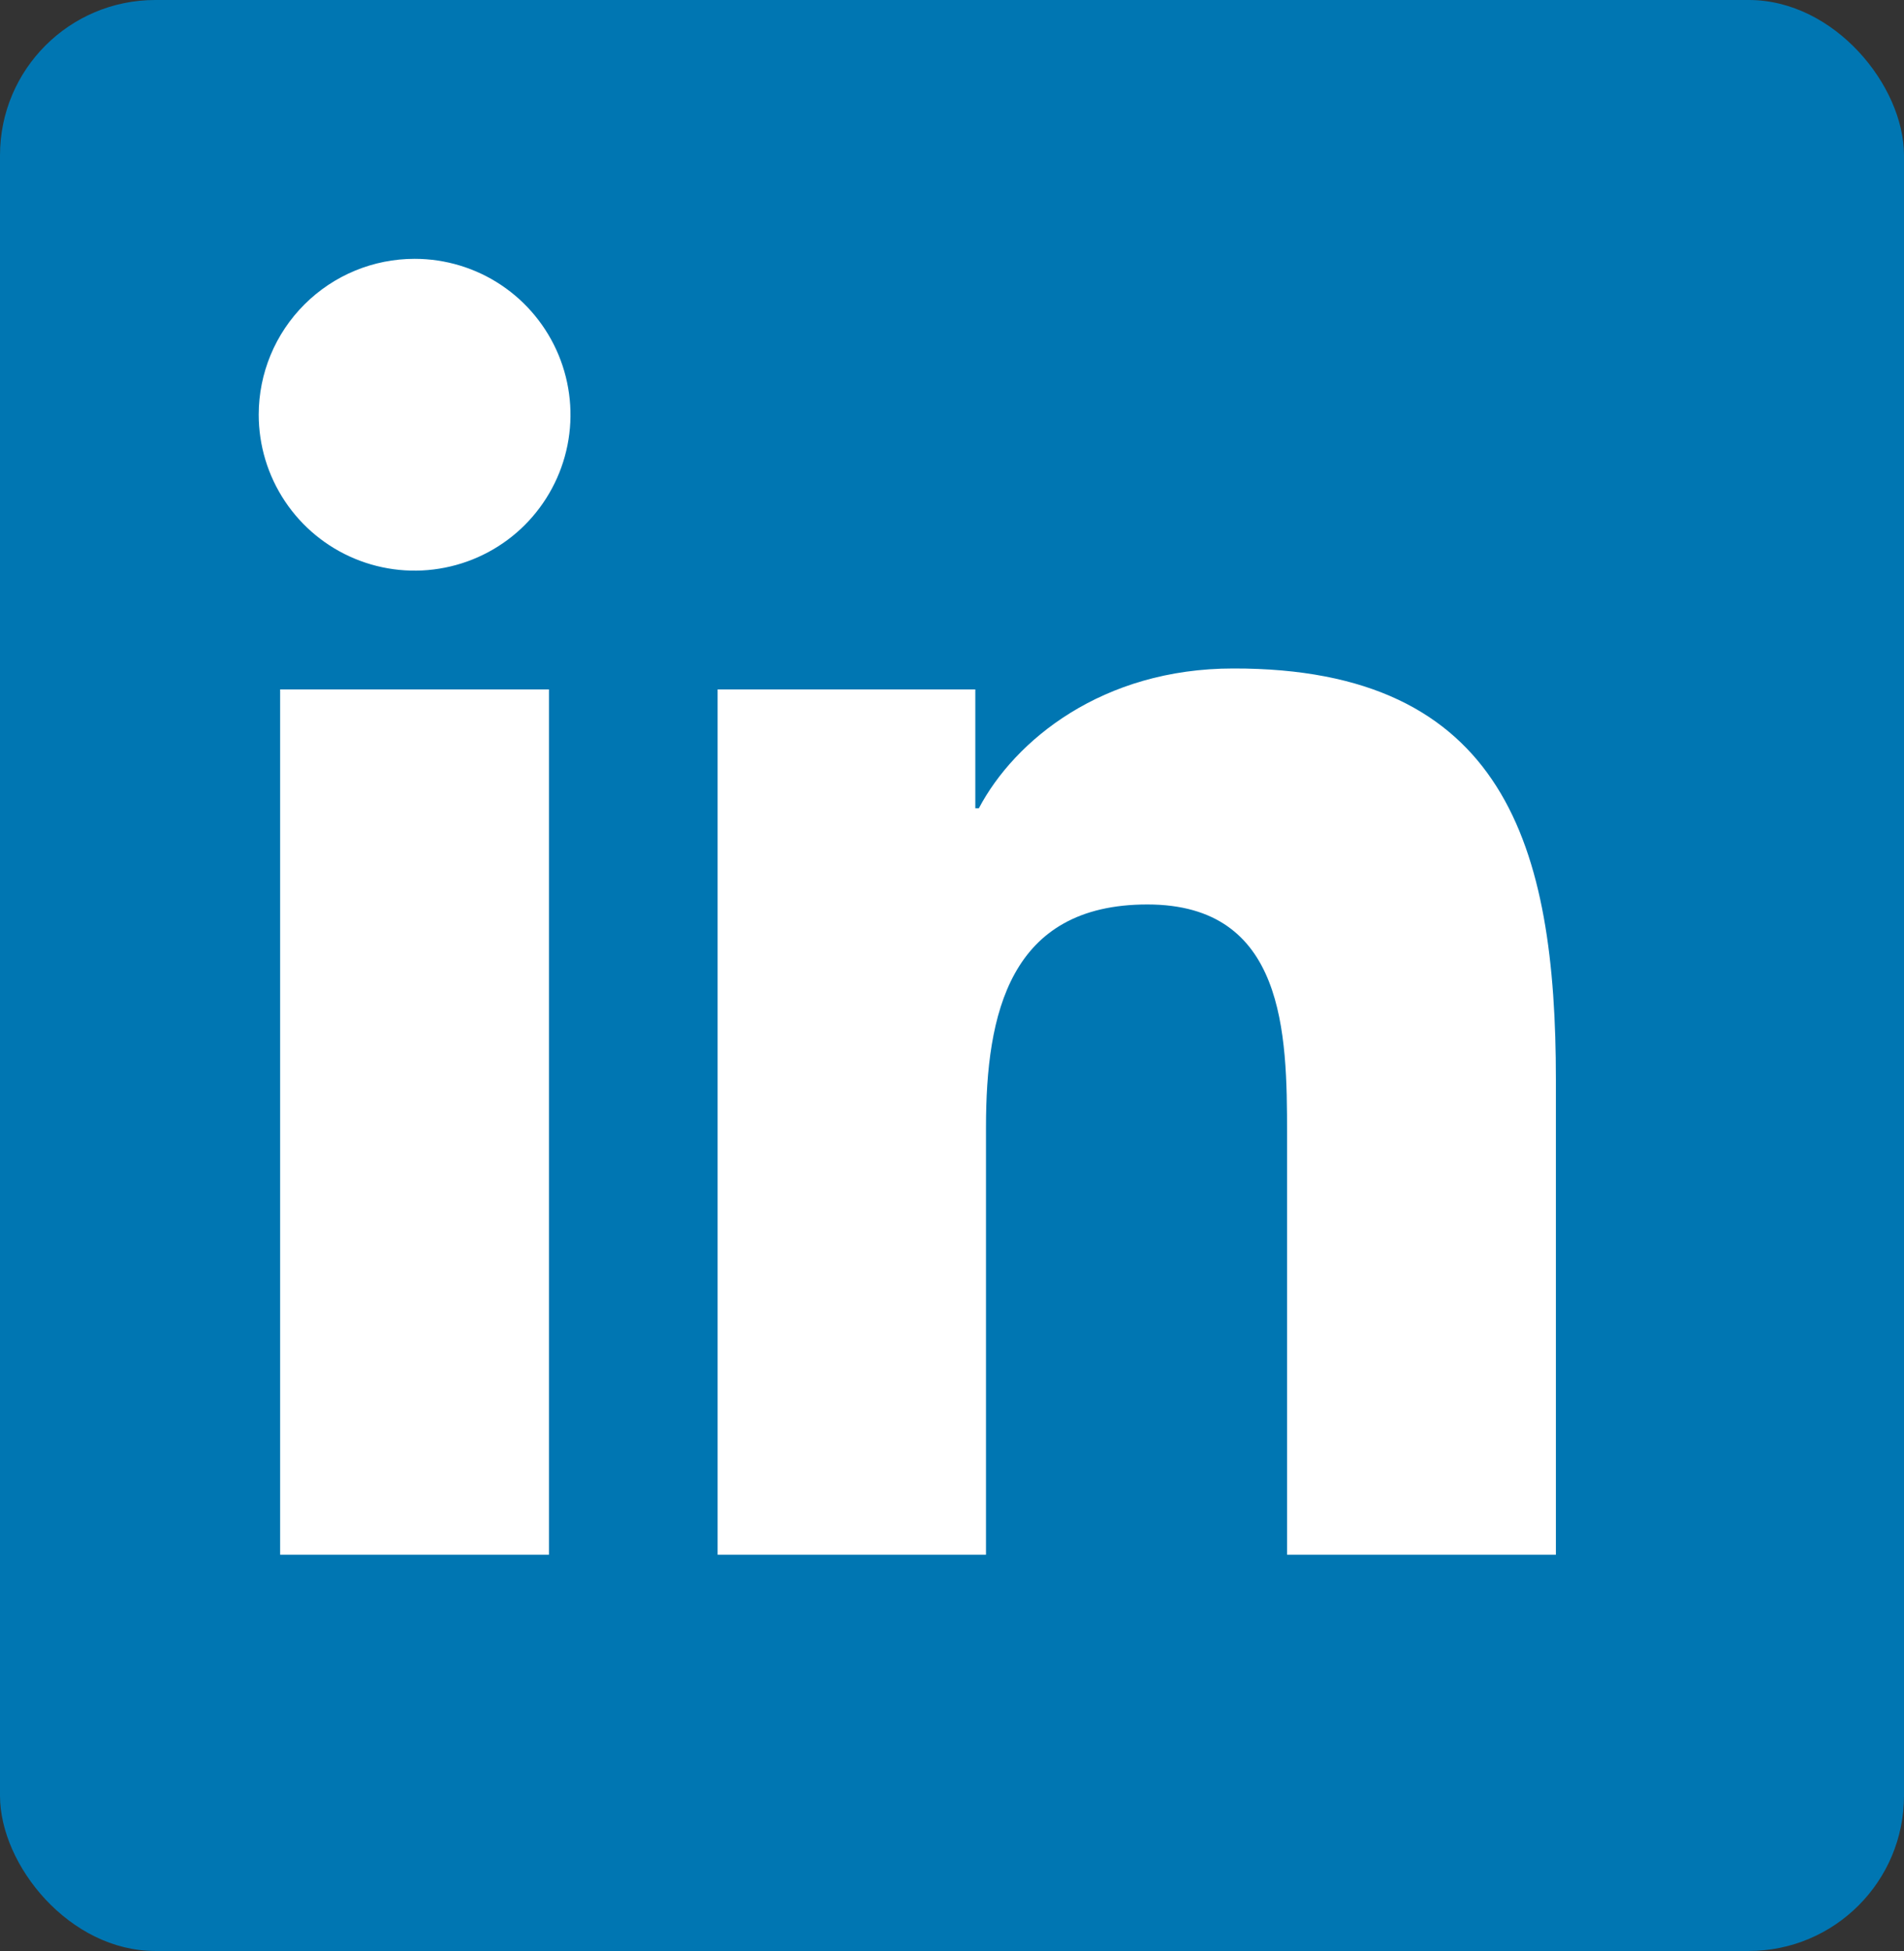 <svg width="41" height="42" viewBox="0 0 41 42" fill="none" xmlns="http://www.w3.org/2000/svg">
<rect x="0" y="0" width="41" height="42" fill="#333333" stroke="none"/>
<rect width="41" height="42" rx="3.343" fill="#0076B2"/>
<path d="M6.032 14.842H11.821V33.469H6.032V14.842ZM8.928 5.572C9.592 5.572 10.241 5.768 10.793 6.137C11.345 6.506 11.775 7.031 12.029 7.644C12.283 8.258 12.35 8.933 12.22 9.584C12.09 10.235 11.77 10.833 11.3 11.303C10.831 11.772 10.232 12.091 9.581 12.22C8.93 12.35 8.255 12.283 7.641 12.028C7.028 11.774 6.504 11.343 6.136 10.791C5.767 10.238 5.571 9.589 5.571 8.925C5.572 8.035 5.926 7.182 6.556 6.554C7.185 5.925 8.038 5.572 8.928 5.572ZM15.453 14.842H21.002V17.399H21.079C21.852 15.935 23.738 14.391 26.555 14.391C32.417 14.379 33.504 18.237 33.504 23.24V33.469H27.715V24.407C27.715 22.249 27.677 19.471 24.707 19.471C21.737 19.471 21.232 21.824 21.232 24.266V33.469H15.453V14.842Z" fill="white"/>
</svg>
